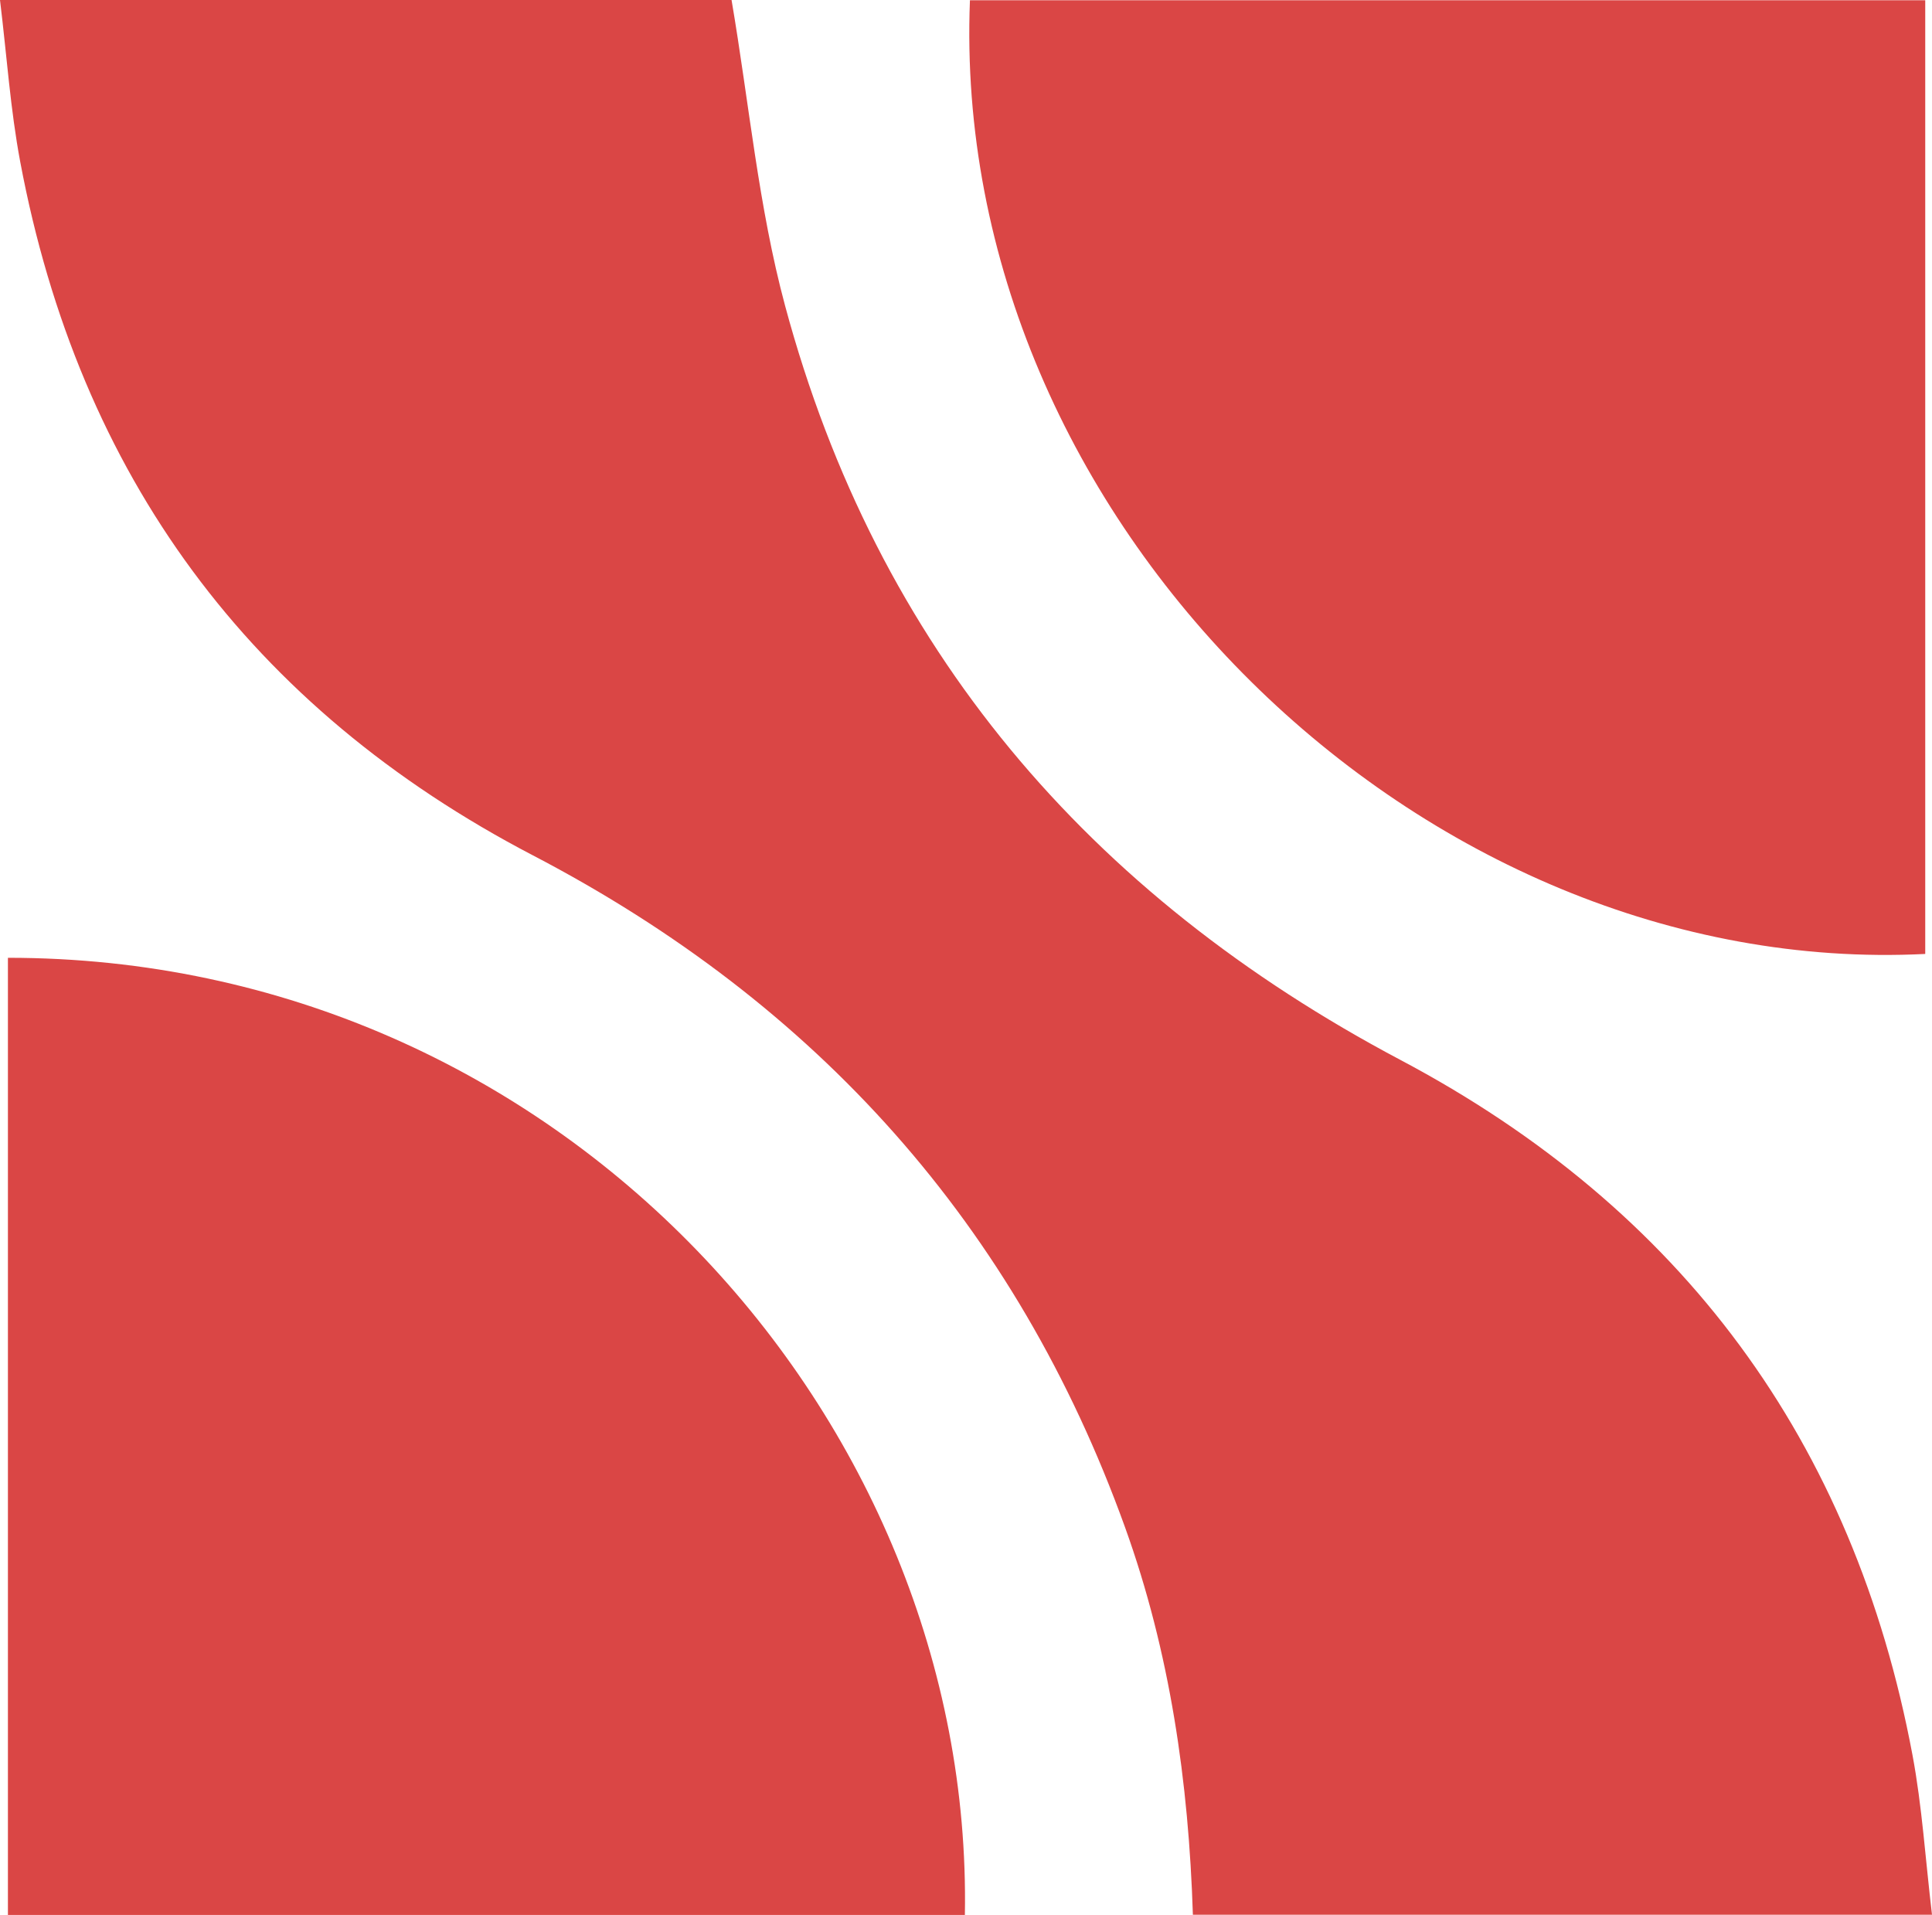 <svg xmlns="http://www.w3.org/2000/svg" viewBox="0 0 1014.6 1005.64" fill="#da4645" xmlns:v="https://vecta.io/nano"><path d="M0 0h384.18c9.24 54.33 14.14 108.67 28.11 160.56 48.36 179.68 159.34 309.31 323.19 396.09 147.73 78.24 237.98 200.26 268.87 365.01 5.05 26.93 6.75 54.49 10.25 83.89H626.45c-2.22-69.7-12-137.94-35.67-203.59-57.16-158.52-161.71-274.94-310.92-352.76C131.27 371.71 41.55 249.63 10.61 84.92 5.46 57.45 3.58 29.37 0 0zm509.37.13h501.68v500.84C746.66 514.25 498.53 273.25 509.37.13zM4.16 502.99c289.81-.08 507.2 241.93 502.55 502.65H4.16V502.99z"/></svg>